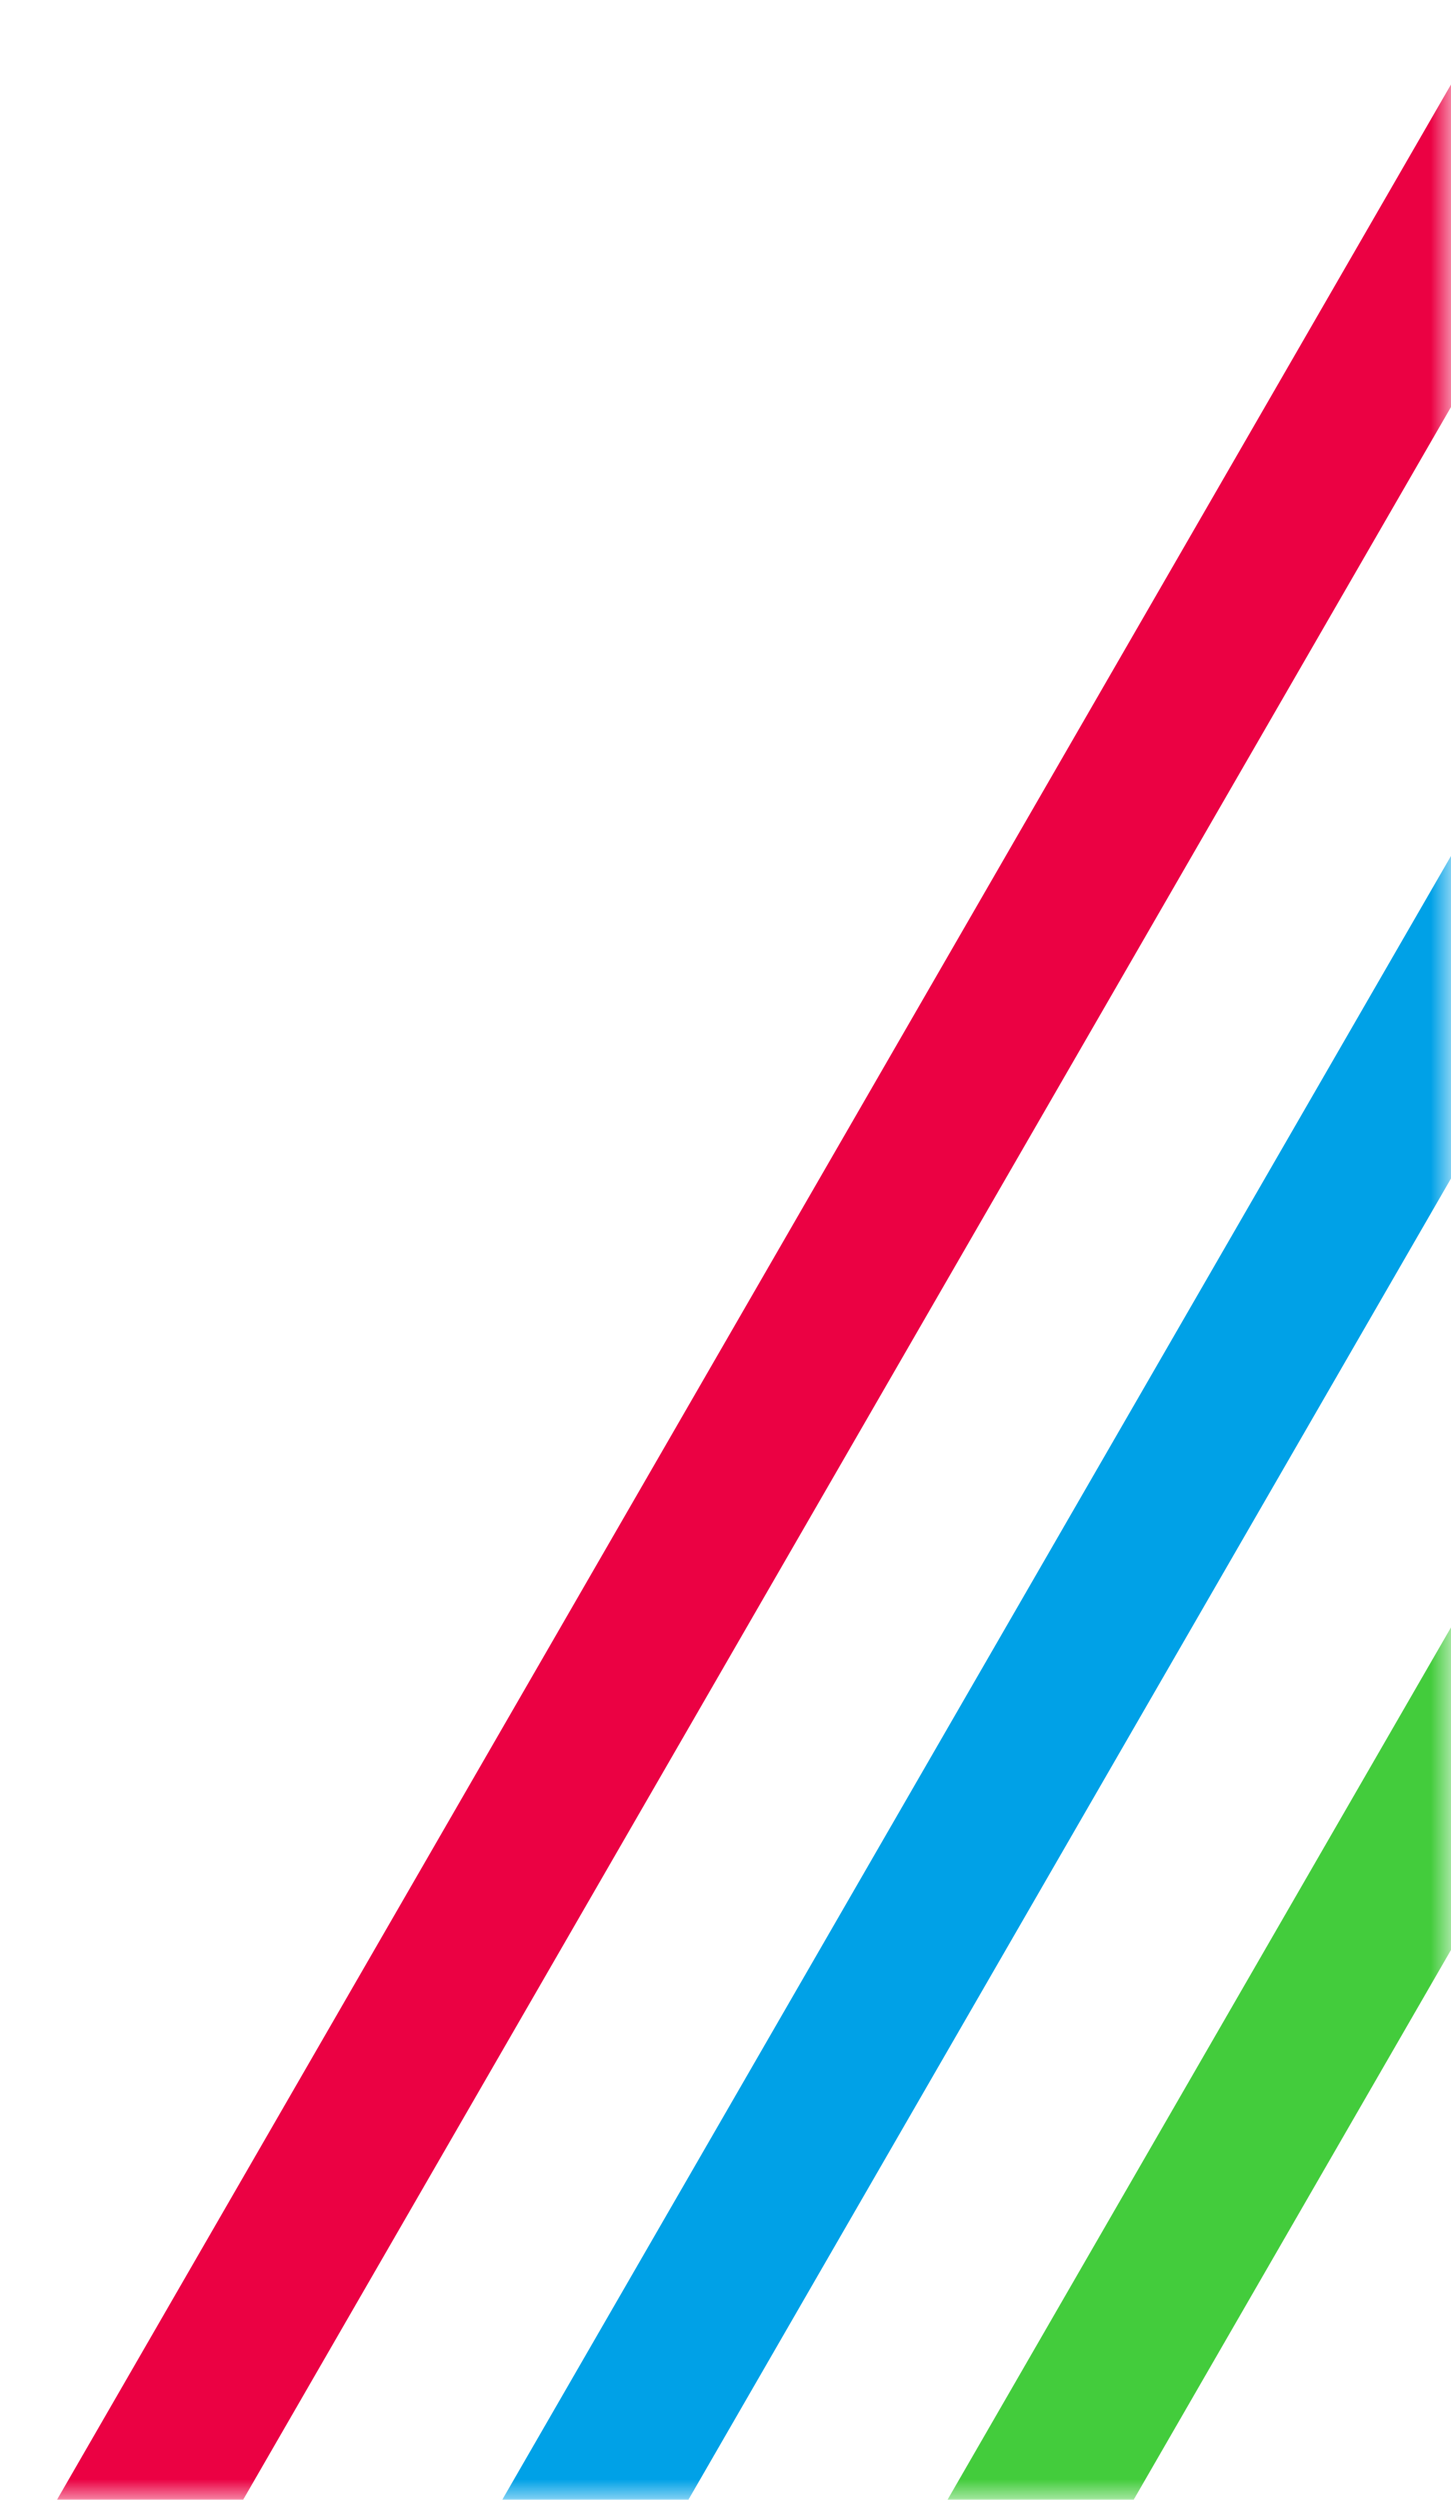 <svg width="100%" height="100%" viewBox="0 0 36 62" version="1.1" xmlns="http://www.w3.org/2000/svg" xmlns:xlink="http://www.w3.org/1999/xlink" preserveAspectRatio="none"><title>BR-Stripes</title><defs><rect id="path-1" x="0" y="0" width="36" height="62"/></defs><g id="BR-Stripes" stroke="none" stroke-width="1" fill="none" fill-rule="evenodd"><g id="Group"><mask id="mask-2" fill="white" data-color-group="0"><use xlink:href="#path-1"/></mask><g id="2pxWidth" mask="url(#mask-2)"><g transform="translate(17.642, 56.284) rotate(30) translate(-17.642, -56.284) translate(5.642, -72.216)"><rect id="blue" fill="#00A1E7" x="10.371" y="2.25" width="4" height="254" data-color-group="1"/><rect id="red" fill="#EB0143" x="0.804" y="2" width="4" height="254" data-color-group="2"/><rect id="green" fill="#43CC3C" x="19.938" y="2.5" width="4" height="254" data-color-group="3"/></g></g></g></g></svg>